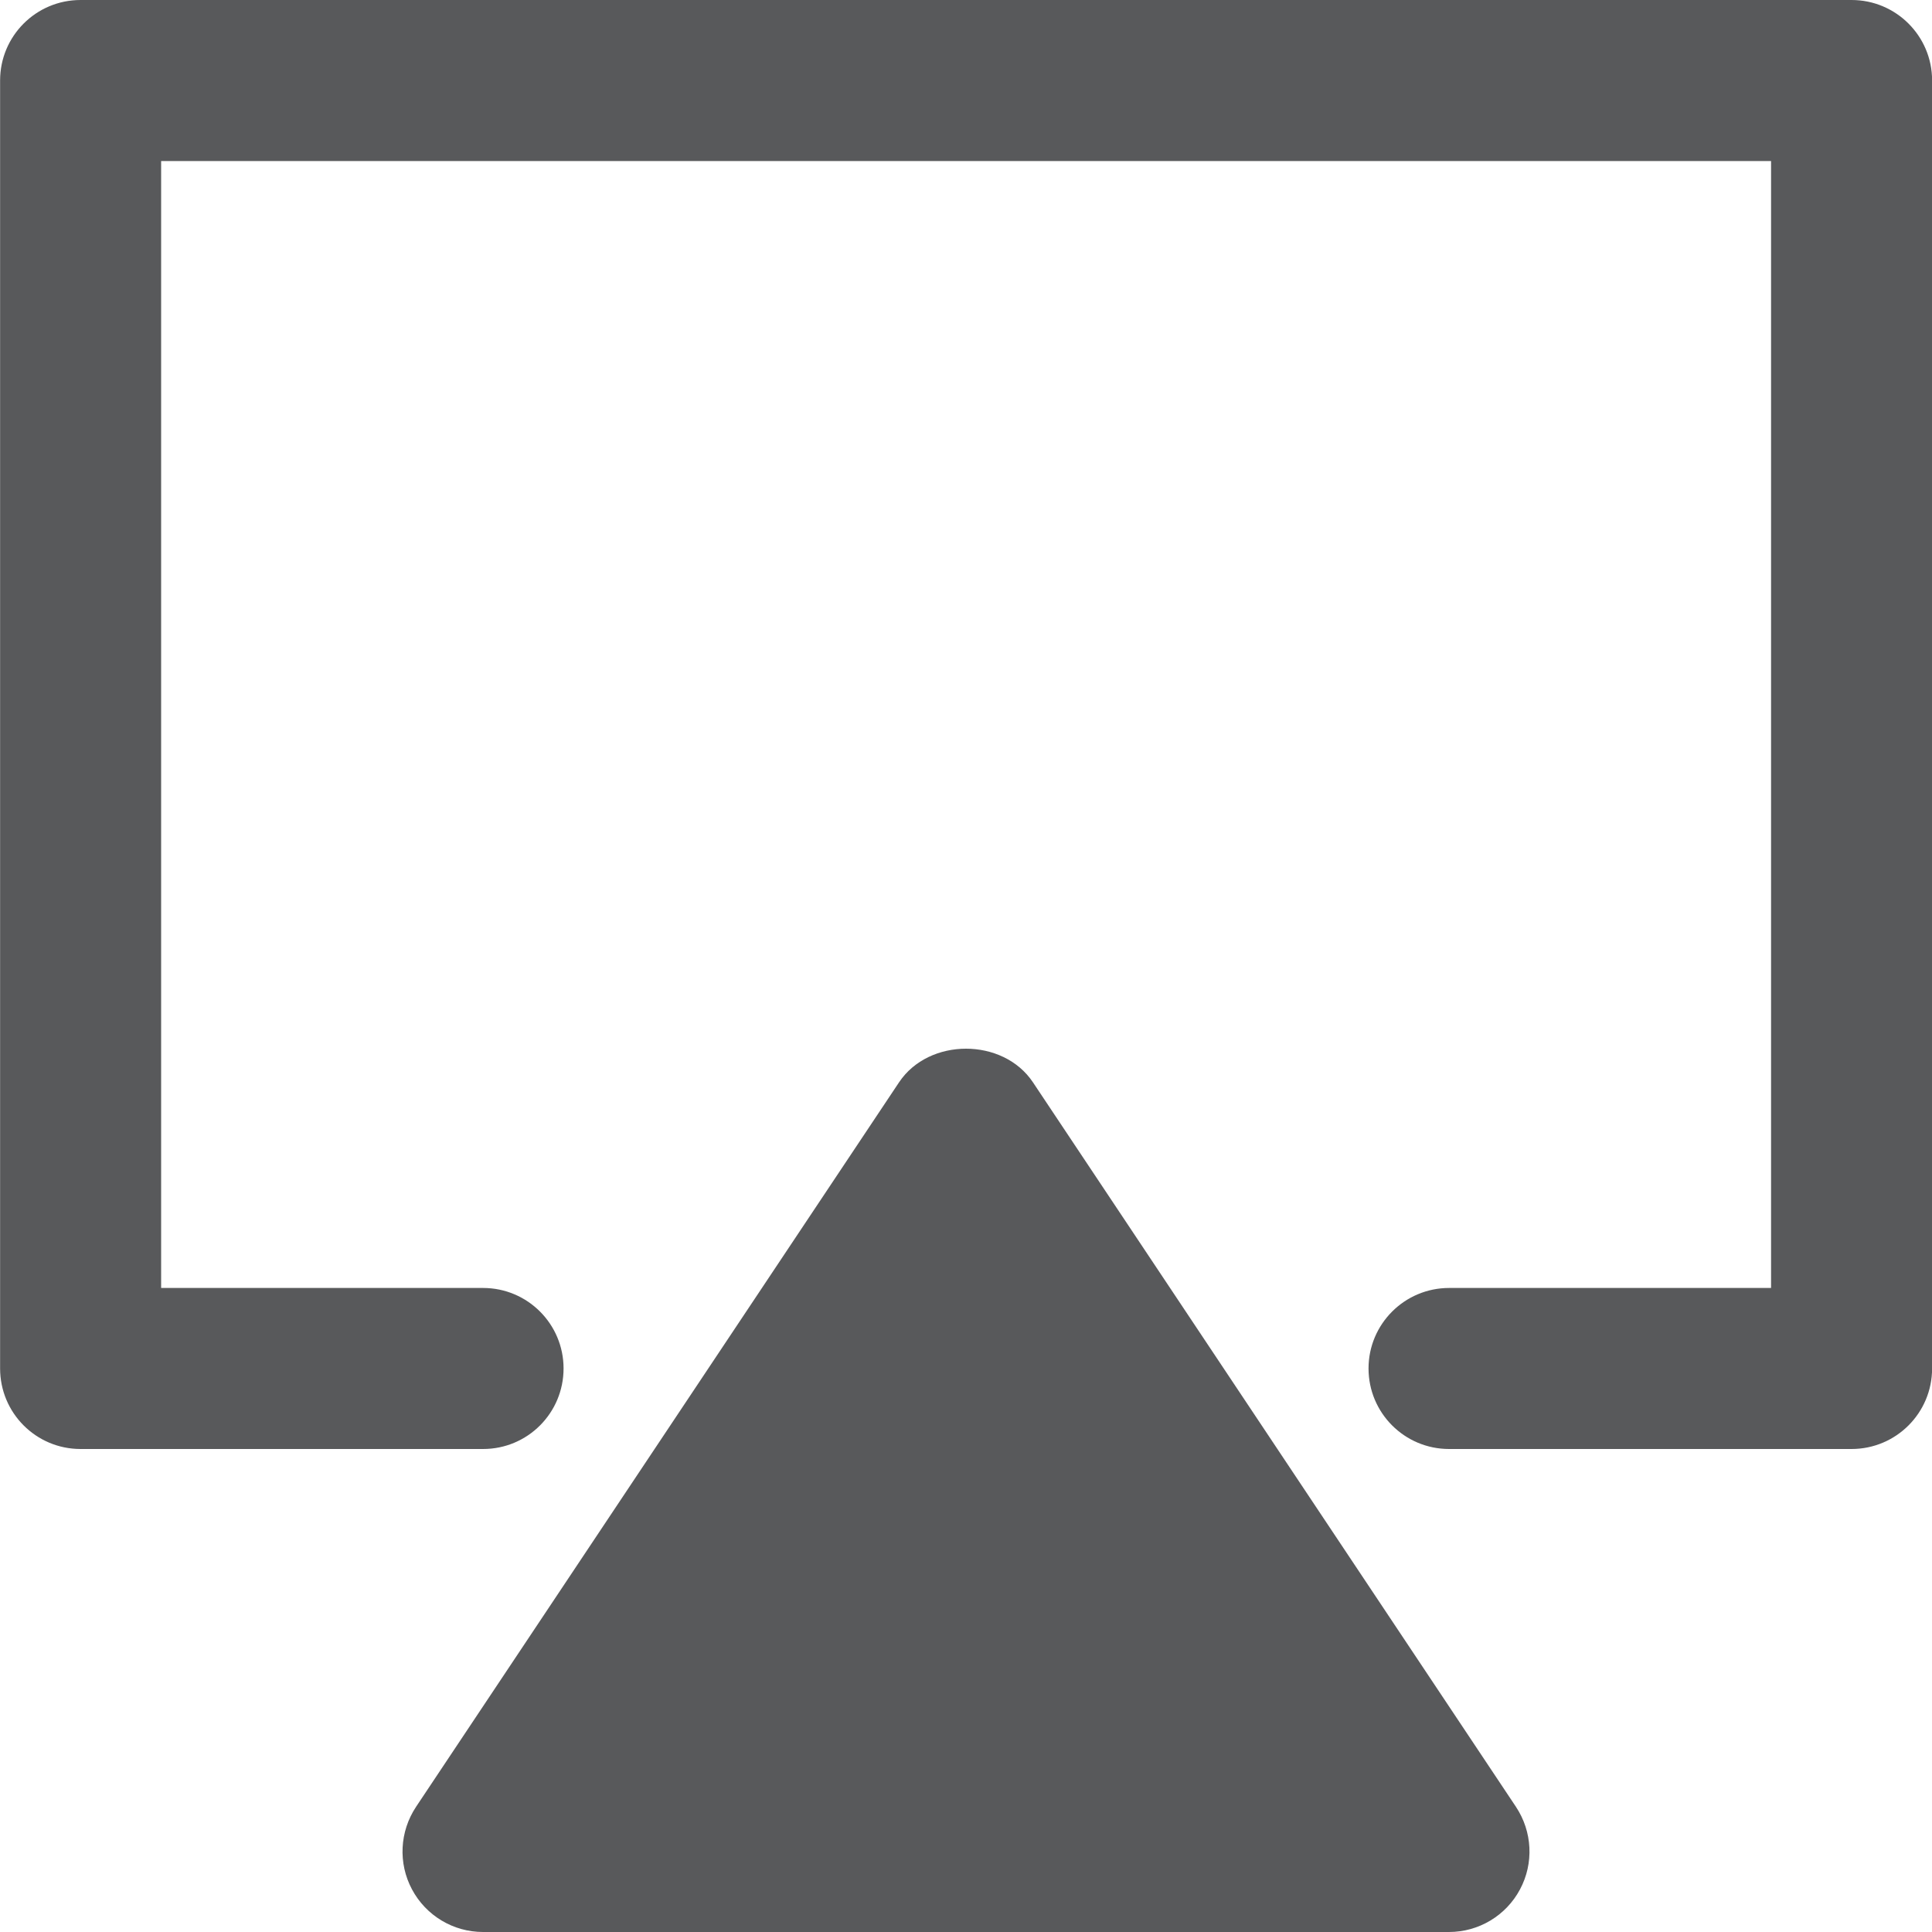 <svg width="20" height="20" viewBox="0 0 20 20" fill="none" xmlns="http://www.w3.org/2000/svg">
<g clip-path="url(#clip0)">
<g clip-path="url(#clip1)">
<path d="M19.167 0H0.834C0.373 0 0.001 0.373 0.001 0.833V14.166C0.001 14.627 0.373 15 0.834 15H5.001C5.462 15 5.834 14.627 5.834 14.166C5.834 13.707 5.462 13.333 5.001 13.333H1.668V1.667H18.334V13.333H15.001C14.54 13.333 14.167 13.707 14.167 14.166C14.167 14.627 14.54 15 15.001 15H19.167C19.628 15 20.001 14.627 20.001 14.166V0.833C20.001 0.373 19.628 0 19.167 0Z" fill="#58595B"/>
<path d="M10.693 11.204C10.384 10.74 9.616 10.74 9.307 11.204L4.307 18.704C4.137 18.96 4.12 19.288 4.265 19.559C4.41 19.831 4.693 20 5 20H15C15.307 20 15.59 19.831 15.735 19.559C15.88 19.288 15.863 18.96 15.693 18.704L10.693 11.204Z" fill="#58595B"/>
</g>
</g>
<defs>
<clipPath id="clip0">
<rect width="20" height="20" fill="white"/>
</clipPath>
<clipPath id="clip1">
<rect width="20" height="20" fill="white"/>
</clipPath>
</defs>
</svg>
